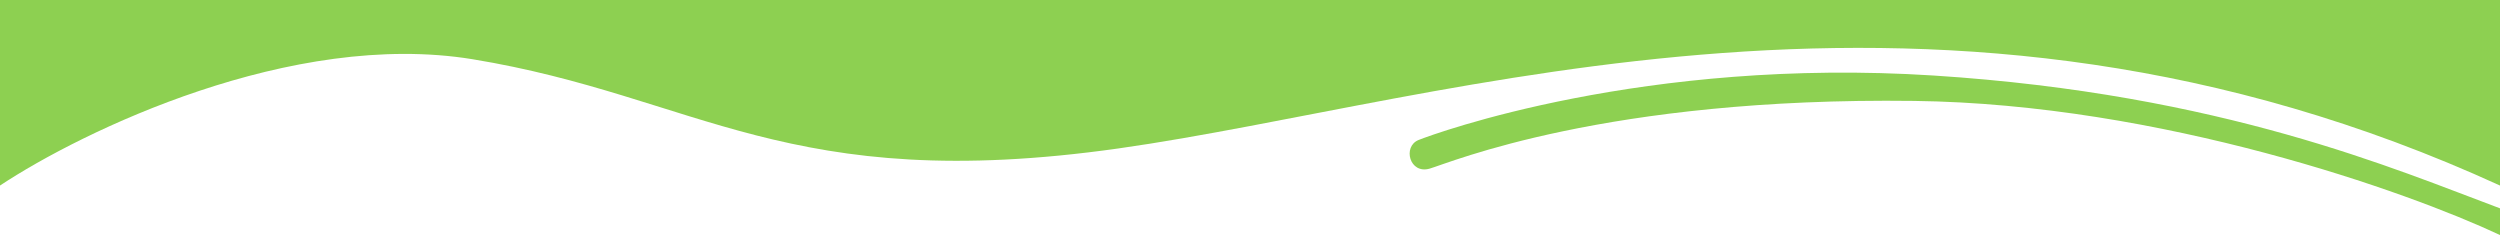 <svg width="1920" height="181" viewBox="0 0 1920 181" fill="none" xmlns="http://www.w3.org/2000/svg">
<path d="M0 142.5V0H1920V142.5C1488.5 -55 1113.5 78 859 114C604.5 150 536.5 74 363 45.5C224.2 22.7 63.167 100.667 0 142.5Z" fill="#8DD051"/>
<path d="M1920 180.499V159.999C1839.83 130.166 1707 72.266 1485 57.999C1263 43.733 1102 102.499 1089.5 107.499C1077 112.499 1082.5 133.999 1098 129.499C1113.5 124.999 1233 74.499 1470 77.499C1659.6 79.899 1849 147.166 1920 180.499Z" fill="#8DD051"/>
</svg>
